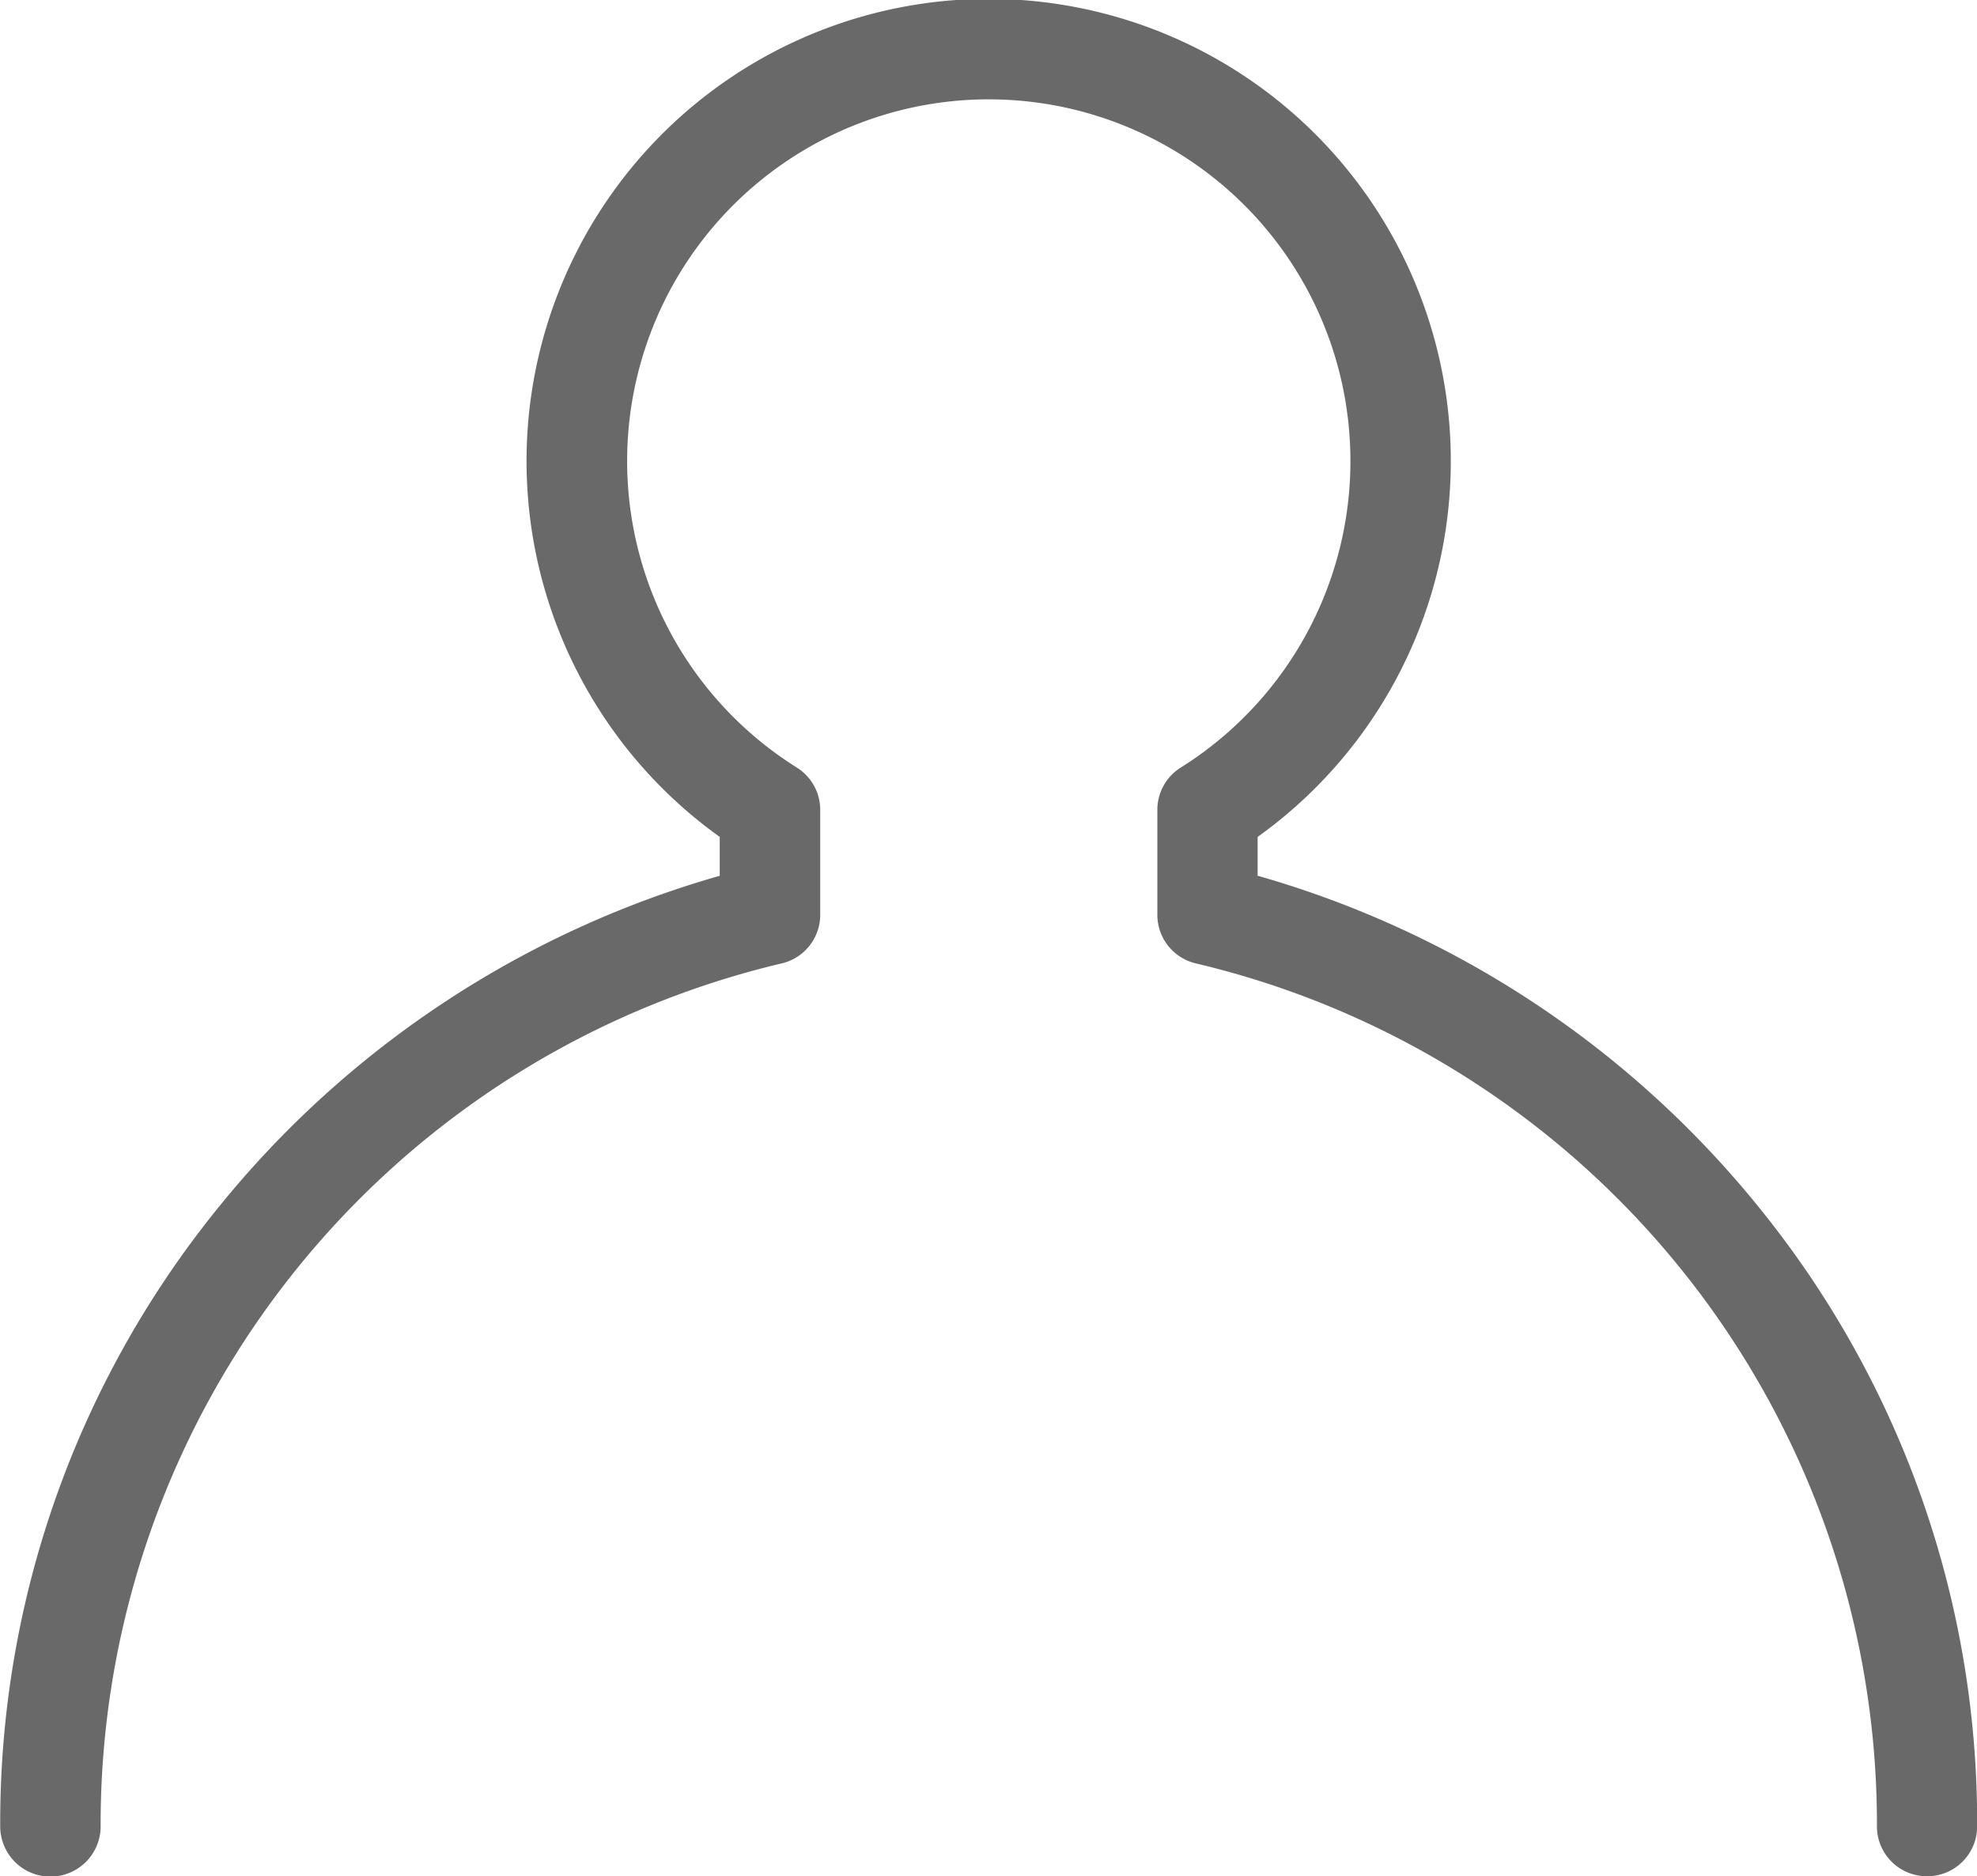 <svg xmlns="http://www.w3.org/2000/svg" width="27.76" height="26.342" viewBox="0 0 27.76 26.342">
  <g id="icon-account" transform="translate(0 0)">
    <path id="path" d="M358.12,593.085a.7.7,0,0,1-.7-.7,12.42,12.42,0,0,0-9.563-12.116.7.7,0,0,1-.541-.685v-1.465a.7.7,0,0,1,.329-.6,5.078,5.078,0,1,0-5.392,0,.7.7,0,0,1,.329.6v1.465a.7.7,0,0,1-.541.685,12.42,12.42,0,0,0-9.563,12.116.7.7,0,0,1-1.41,0,13.7,13.7,0,0,1,3.034-8.653,13.974,13.974,0,0,1,7.069-4.693v-.546a6.489,6.489,0,1,1,7.553,0v.545a13.974,13.974,0,0,1,7.069,4.693,13.7,13.7,0,0,1,3.034,8.653A.7.7,0,0,1,358.12,593.085Z" transform="translate(-331.065 -566.743)" fill="#696969"/>
  </g>
</svg>
